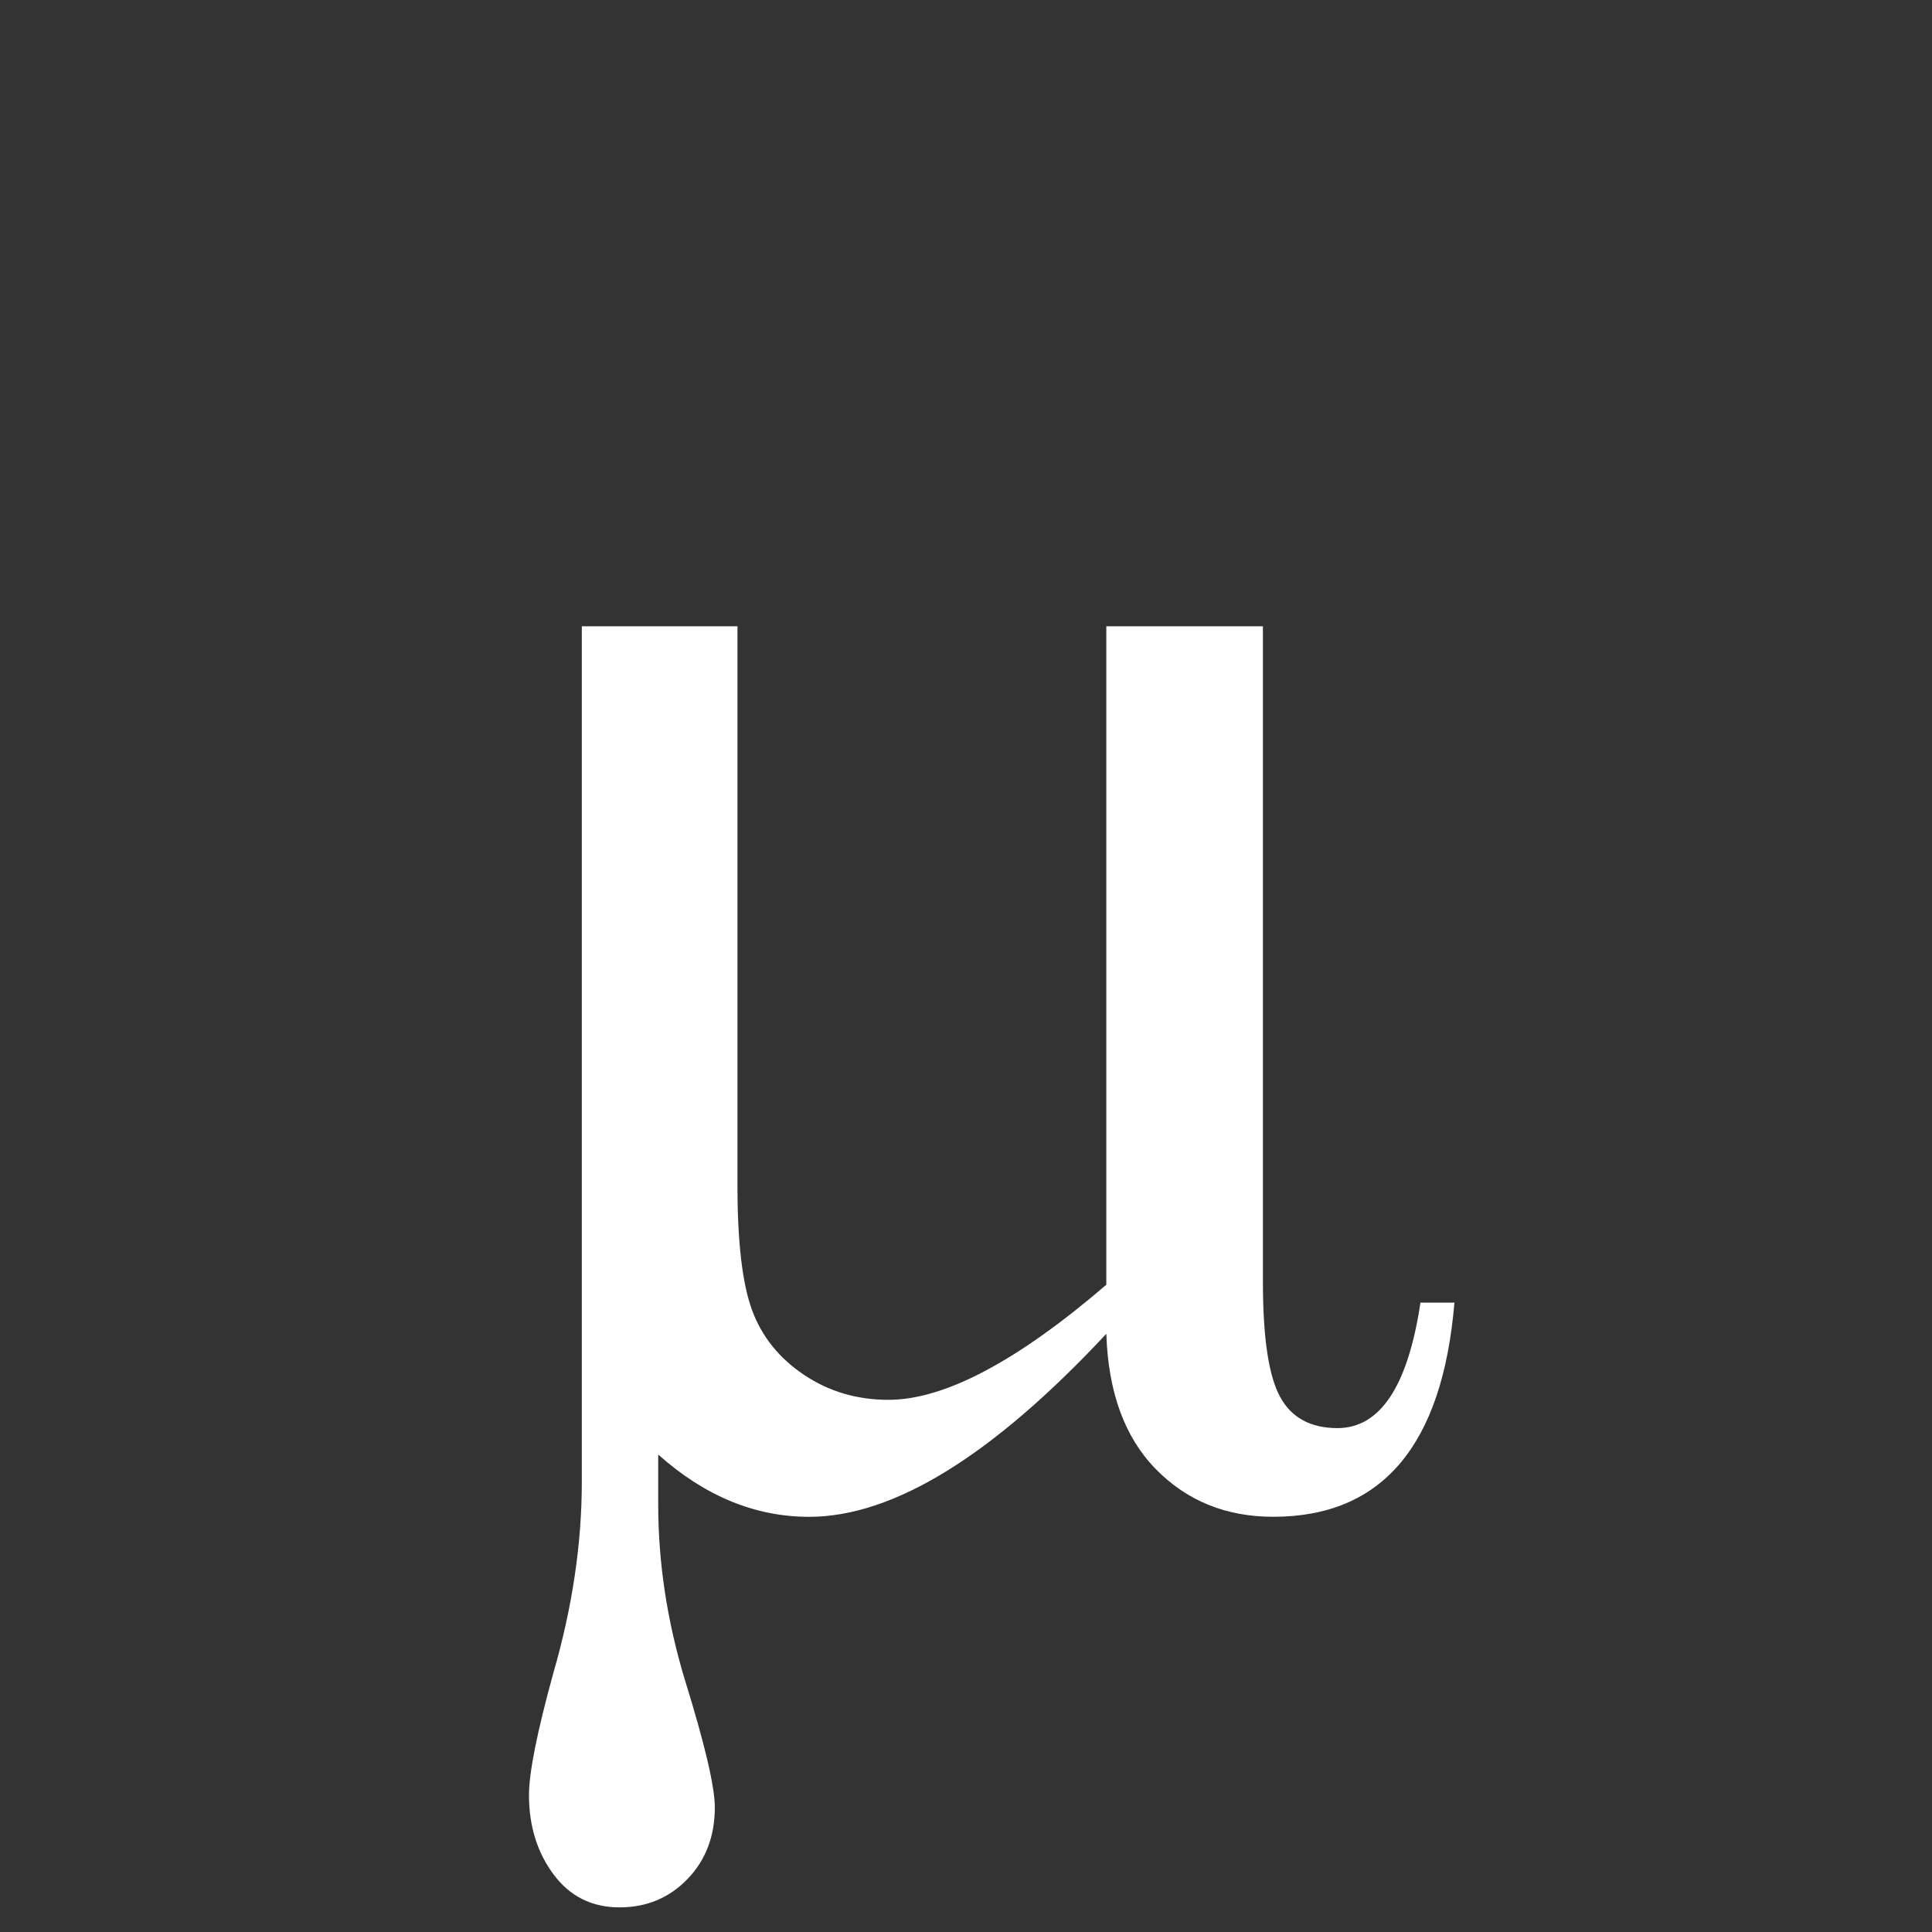 <svg xmlns="http://www.w3.org/2000/svg" viewBox="0 0 400 400"><rect x="0" y="0" width="400" height="400" fill="#333333" stroke="none"/><path fill="#fff" d="M229.05 276.15c-23.568 25.26-44.076 37.891-61.523 37.891-11.198 0-21.615-4.297-31.25-12.891v10.352c0 11.979 1.823 24.023 5.469 36.133 4.166 13.411 6.25 22.266 6.25 26.562 0 5.99-1.888 10.937-5.664 14.844-3.776 3.906-8.464 5.86-14.062 5.86-5.73 0-10.286-2.28-13.672-6.836-3.386-4.558-5.078-10.026-5.078-16.406 0-4.688 1.692-13.151 5.078-25.391 3.906-13.542 5.859-26.693 5.86-39.453v-177.15h32.226v115.82c0 11.719 1.01 20.313 3.028 25.78 2.018 5.47 5.598 9.929 10.742 13.38 5.143 3.45 10.97 5.175 17.48 5.175 11.587 0 26.626-7.942 45.116-23.828v-136.33h32.422v135.74c0 11.458 1.172 19.37 3.516 23.73 2.344 4.362 6.315 6.543 11.914 6.543 8.854 0 14.583-8.658 17.188-25.977h7.031c-2.474 29.557-14.974 44.336-37.5 44.336-9.766 0-17.87-3.287-24.316-9.863-6.445-6.575-9.863-15.918-10.254-28.027z"/></svg>